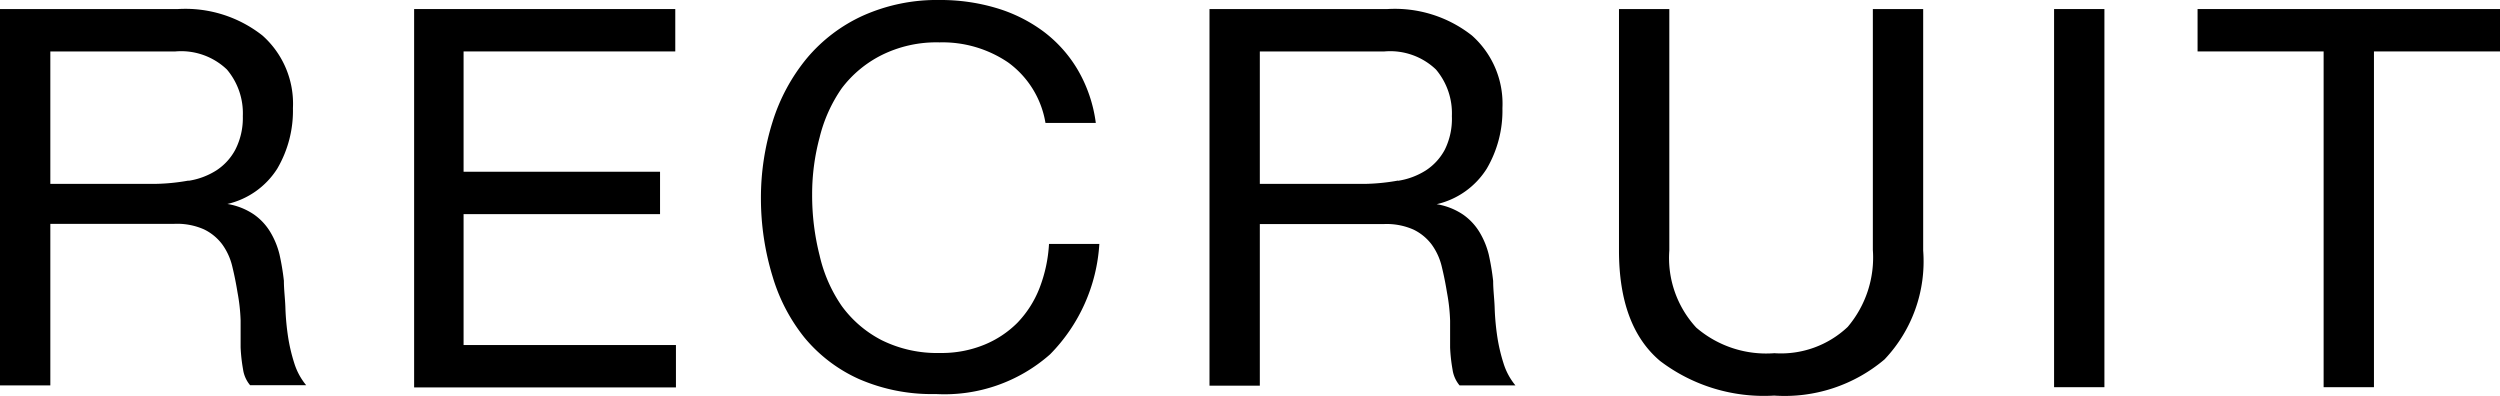 <svg xmlns="http://www.w3.org/2000/svg" width="113.25" height="17.93" viewBox="0 0 113.25 17.93"><title>page04_ttl03</title><g id="レイヤー_2" data-name="レイヤー 2"><g id="レイヤー_1-2" data-name="レイヤー 1"><path d="M8.06.41a5.64,5.64,0,0,1,3.83,1.2A4.13,4.13,0,0,1,13.27,4.9a5.19,5.19,0,0,1-.71,2.74A3.64,3.64,0,0,1,10.3,9.24v0a3,3,0,0,1,1.21.48,2.63,2.63,0,0,1,.74.8,3.65,3.65,0,0,1,.41,1,11,11,0,0,1,.2,1.2c0,.42.06.84.07,1.27a11.3,11.3,0,0,0,.12,1.27,7.81,7.81,0,0,0,.28,1.19,2.93,2.93,0,0,0,.54,1H11.33a1.43,1.43,0,0,1-.32-.72,7.34,7.34,0,0,1-.11-1q0-.56,0-1.21a8.33,8.33,0,0,0-.14-1.27q-.1-.62-.24-1.19a2.8,2.8,0,0,0-.46-1,2.26,2.26,0,0,0-.82-.67,3,3,0,0,0-1.34-.25H2.28v7.32H0V.41Zm.48,7.78A3.29,3.29,0,0,0,9.8,7.72a2.55,2.55,0,0,0,.86-.94A3.15,3.15,0,0,0,11,5.26a3.07,3.07,0,0,0-.72-2.11,3,3,0,0,0-2.33-.82H2.28v6H7A9.19,9.19,0,0,0,8.54,8.18Z"/><path d="M30.59.41V2.33H21V7.78h8.9V9.7H21v5.93h9.62v1.92H18.76V.41Z"/><path d="M45.67,2.83a5.29,5.29,0,0,0-3.11-.91,5.57,5.57,0,0,0-2.63.58A5.17,5.17,0,0,0,38.13,4a6.67,6.67,0,0,0-1,2.22,9.9,9.9,0,0,0-.34,2.59,11.07,11.07,0,0,0,.34,2.77,6.6,6.6,0,0,0,1,2.28,5.15,5.15,0,0,0,1.81,1.55,5.64,5.64,0,0,0,2.64.58,5.09,5.09,0,0,0,2-.37,4.54,4.54,0,0,0,1.51-1,4.75,4.75,0,0,0,1-1.57,6.52,6.52,0,0,0,.43-2h2.28a7.79,7.79,0,0,1-2.23,5,7.22,7.22,0,0,1-5.18,1.8,8.26,8.26,0,0,1-3.48-.68,6.84,6.84,0,0,1-2.47-1.88A8.08,8.08,0,0,1,35,12.53,12.08,12.08,0,0,1,34.47,9,11.45,11.45,0,0,1,35,5.51a8.48,8.48,0,0,1,1.55-2.87A7.21,7.21,0,0,1,39.09.71,8.2,8.2,0,0,1,42.58,0a8.81,8.81,0,0,1,2.54.36,6.85,6.85,0,0,1,2.14,1.06,5.94,5.94,0,0,1,1.56,1.74,6.4,6.4,0,0,1,.82,2.41H47.36A4.24,4.24,0,0,0,45.67,2.83Z"/><path d="M62.85.41a5.64,5.64,0,0,1,3.83,1.2A4.13,4.13,0,0,1,68.06,4.9a5.19,5.19,0,0,1-.71,2.74,3.64,3.64,0,0,1-2.27,1.61v0a3,3,0,0,1,1.21.48,2.63,2.63,0,0,1,.74.8,3.65,3.65,0,0,1,.41,1,11,11,0,0,1,.2,1.2c0,.42.06.84.07,1.27a11.3,11.3,0,0,0,.12,1.27,7.81,7.81,0,0,0,.28,1.19,2.93,2.93,0,0,0,.54,1H66.12a1.43,1.43,0,0,1-.32-.72,7.34,7.34,0,0,1-.11-1q0-.56,0-1.21a8.33,8.33,0,0,0-.14-1.27q-.1-.62-.24-1.19a2.8,2.8,0,0,0-.46-1,2.26,2.26,0,0,0-.82-.67,3,3,0,0,0-1.34-.25H57.07v7.32H54.79V.41Zm.48,7.78a3.29,3.29,0,0,0,1.26-.47,2.55,2.55,0,0,0,.86-.94,3.15,3.15,0,0,0,.32-1.52,3.07,3.07,0,0,0-.72-2.11,3,3,0,0,0-2.33-.82H57.07v6h4.75A9.19,9.19,0,0,0,63.33,8.18Z"/><path d="M85.37,16.28a7,7,0,0,1-5,1.64,7.77,7.77,0,0,1-5.17-1.57q-1.86-1.57-1.86-5V.41h2.28V11.35a4.65,4.65,0,0,0,1.22,3.49A4.86,4.86,0,0,0,80.38,16a4.4,4.4,0,0,0,3.32-1.19,4.86,4.86,0,0,0,1.14-3.49V.41h2.28V11.35A6.45,6.45,0,0,1,85.37,16.28Z"/><path d="M95.33.41V17.54H93.05V.41Z"/><path d="M99.55,2.33V.41h13.7V2.33h-5.71V17.54h-2.28V2.33Z"/></g></g></svg>